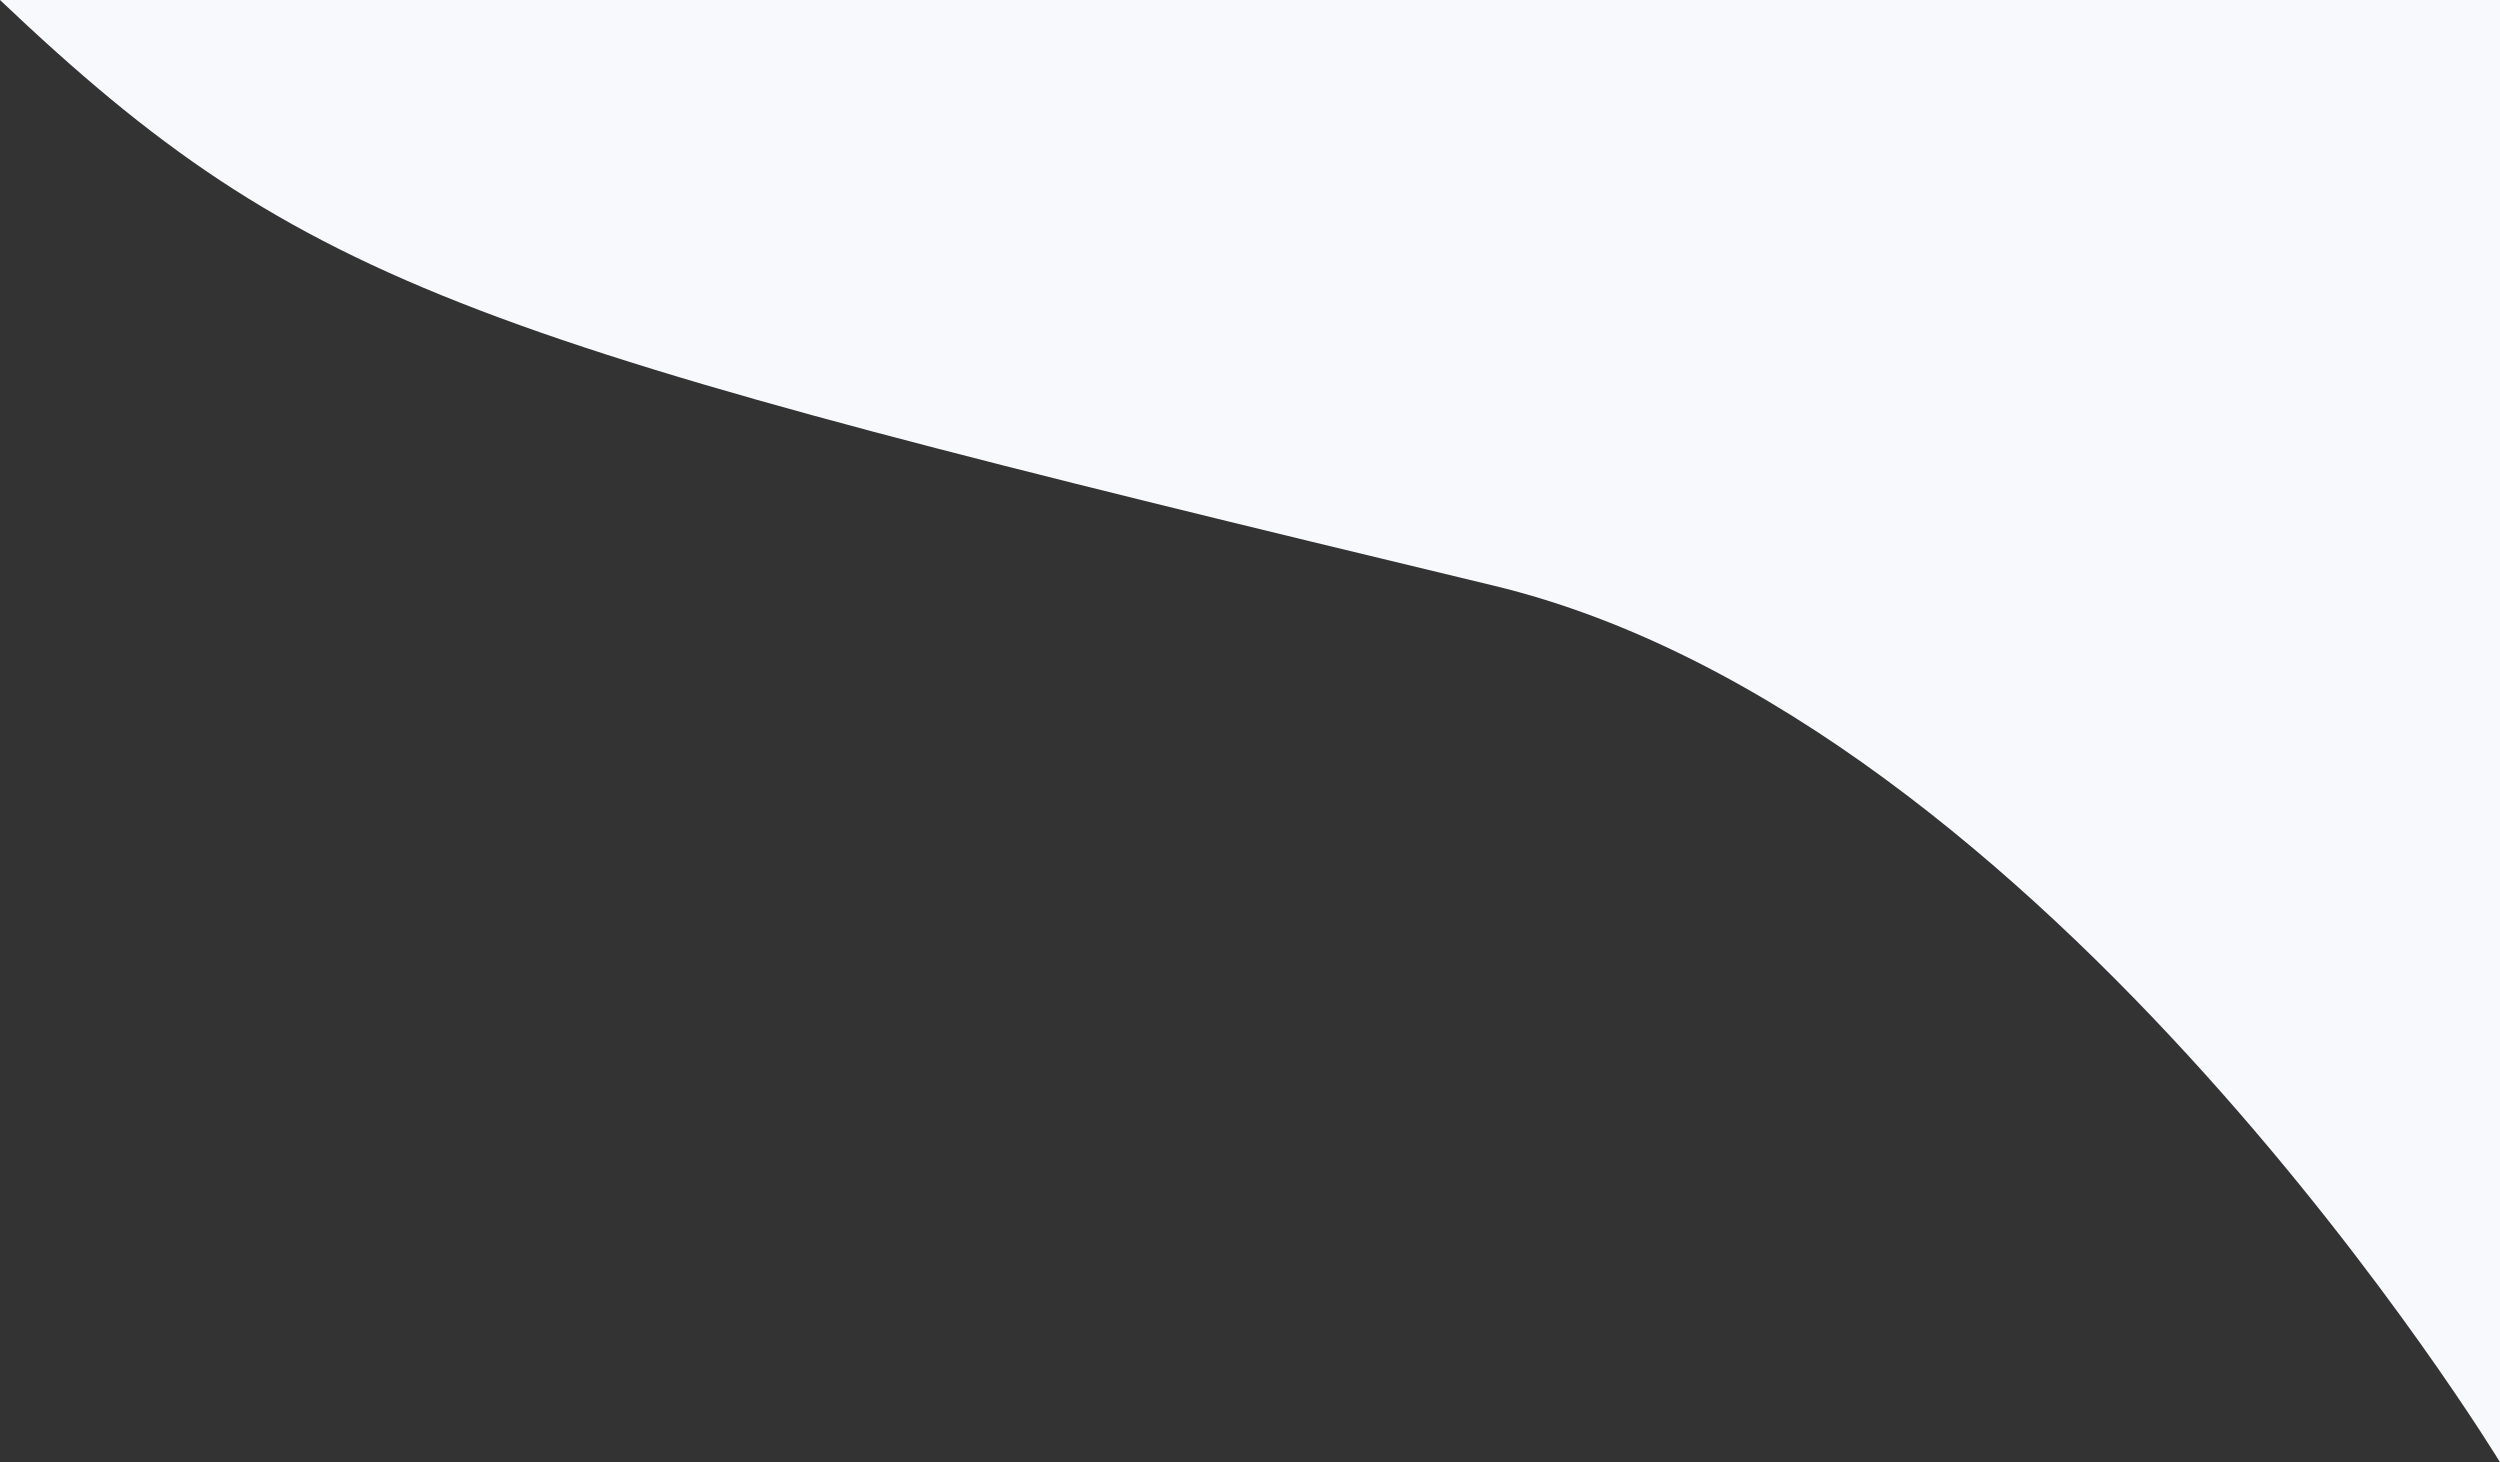 <svg xmlns="http://www.w3.org/2000/svg" width="1443" height="844"><rect width="100%" height="100%" fill="#333333" stroke="none"/><path fill-rule="evenodd" fill="#F7F9FC" d="M0-.001h1443v843.999s-260.451-428.899-581-505.999C273.478 196.444 177.479 168.493 0-.001Z"/></svg>